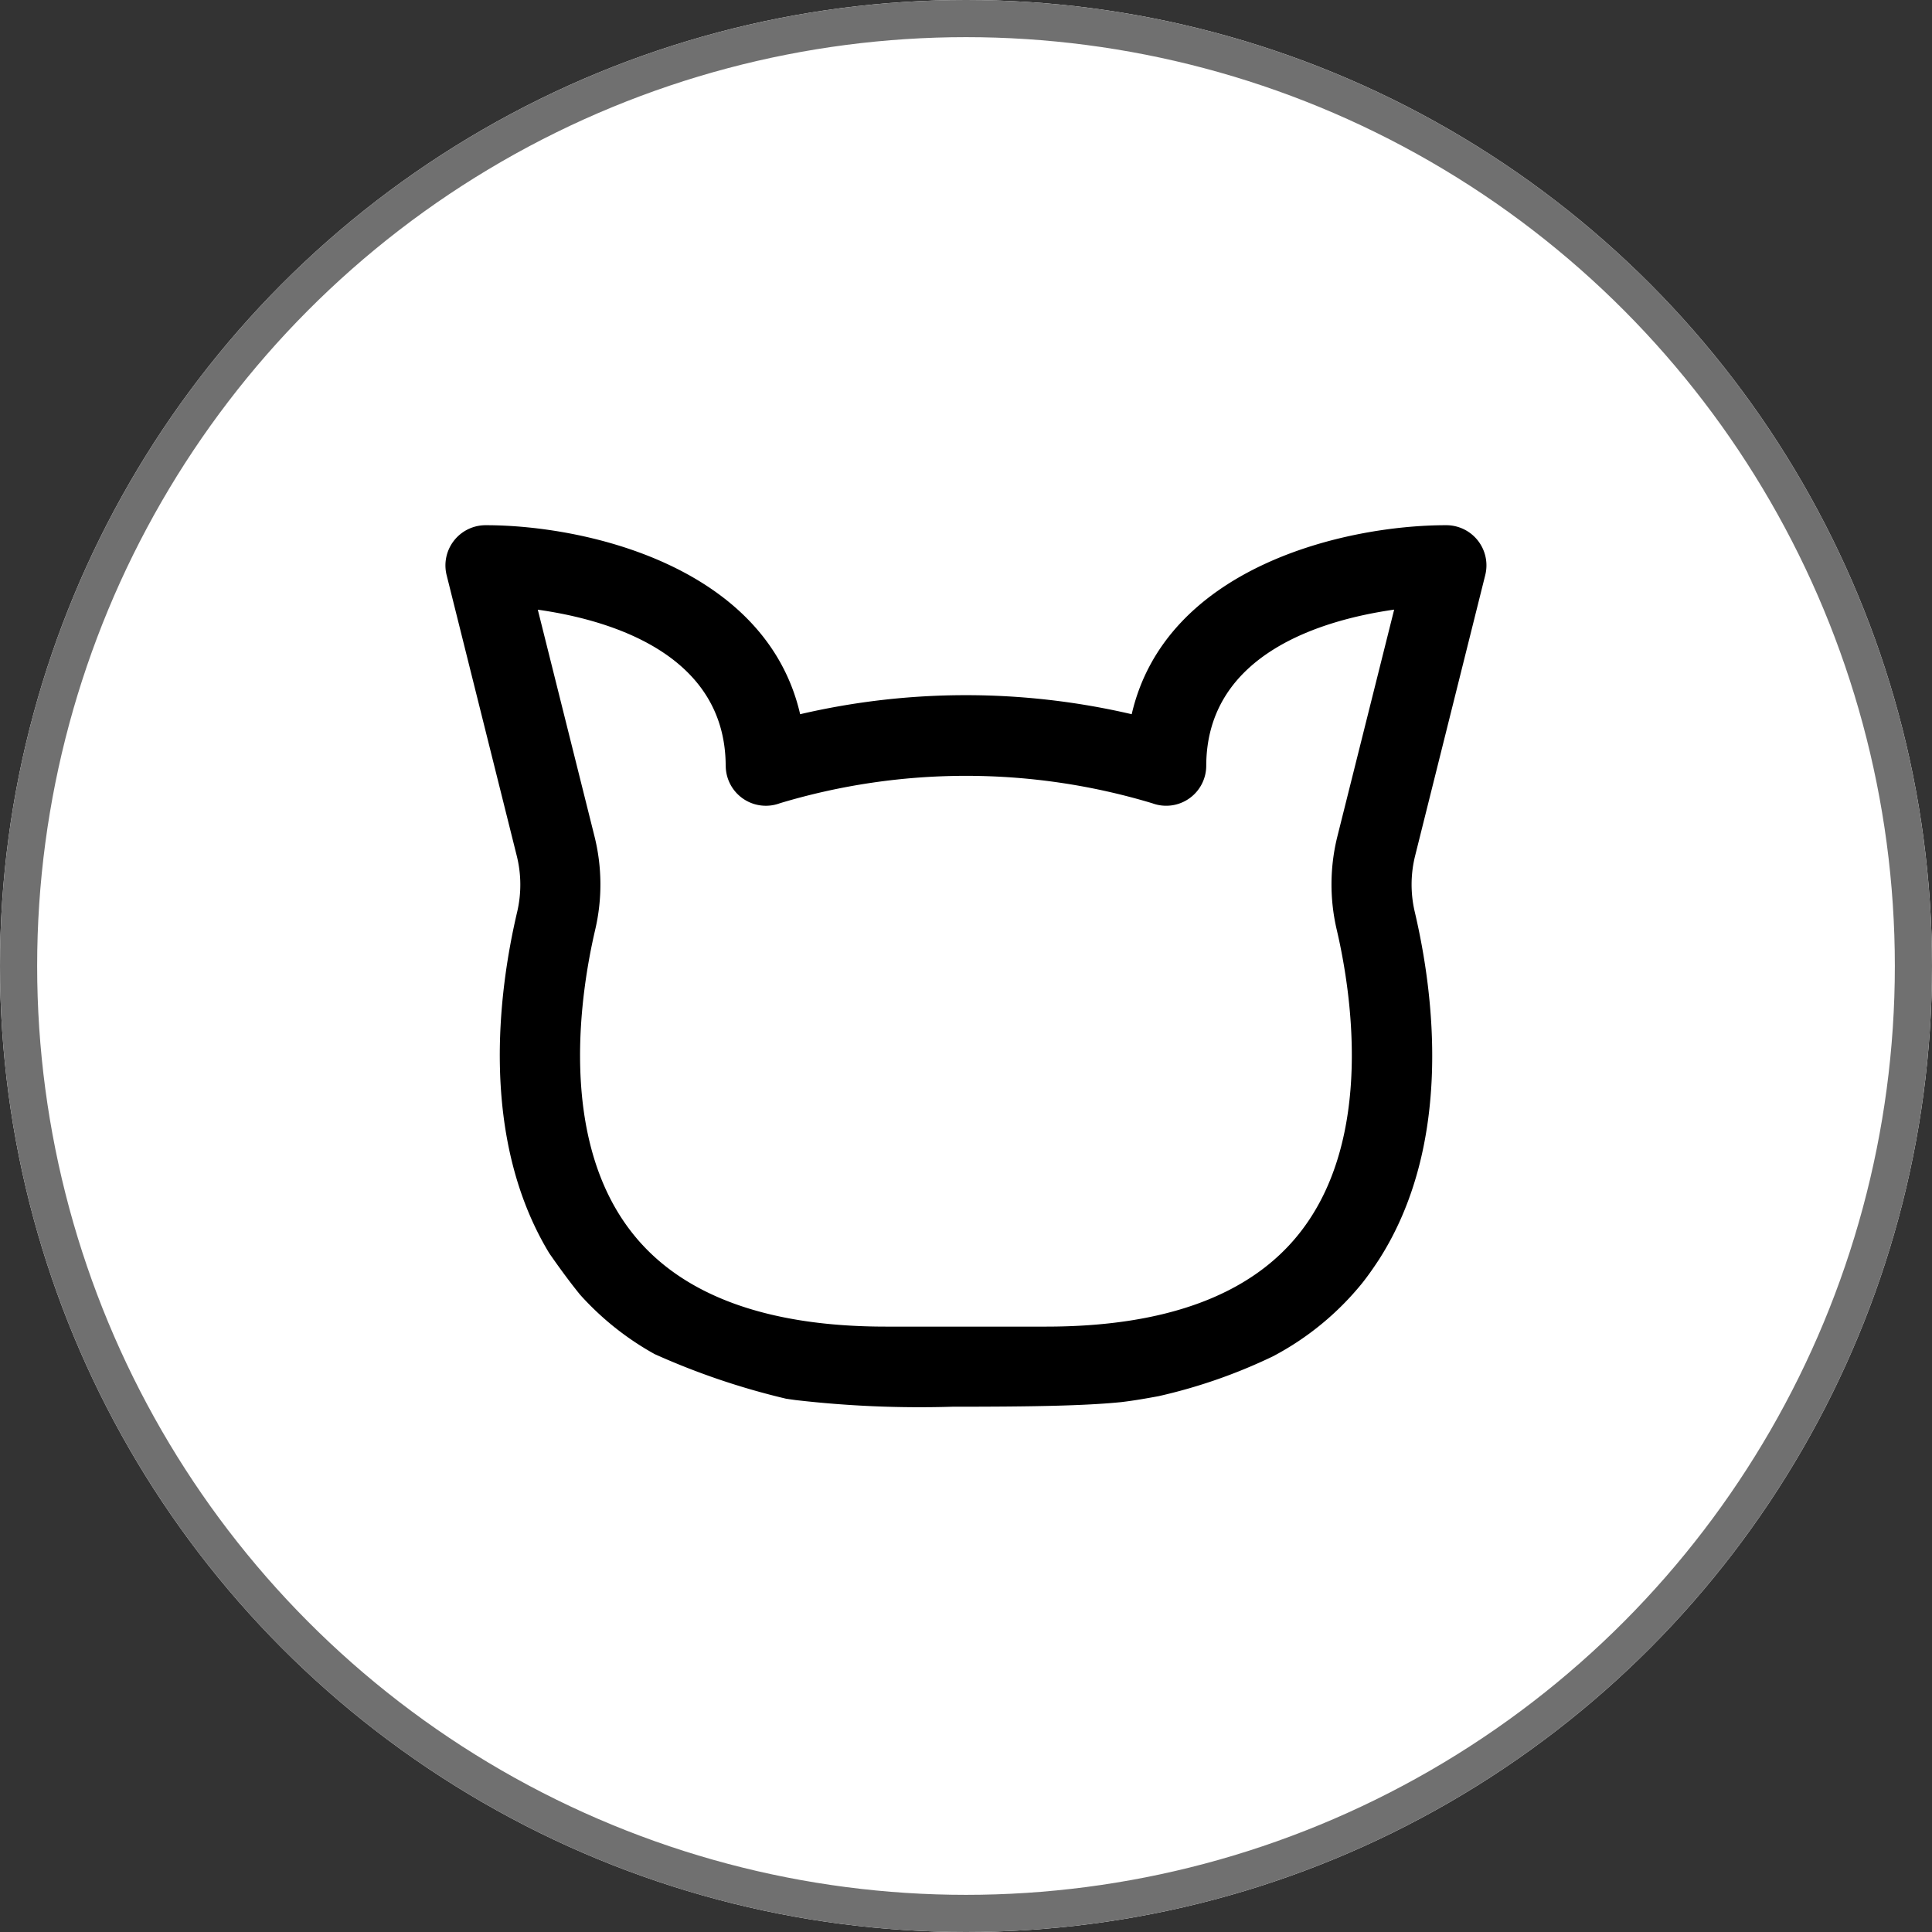 <svg xmlns="http://www.w3.org/2000/svg" width="52" height="52" viewBox="0 0 52 52"><rect x="0" y="0" width="52" height="52" fill="#333333" stroke="none"/><g transform="translate(-965 -2363.845)"><g transform="translate(965 2363.845)" fill="#fff" stroke="#707070" stroke-width="1"><circle cx="26" cy="26" r="26" stroke="none"/><circle cx="26" cy="26" r="25.5" fill="none"/></g><path d="M1.919,28.892a3.211,3.211,0,0,1,.013,1.515c-.511,2.172-1.01,6.09.861,9.184.374.541.665.915.831,1.119a7.742,7.742,0,0,0,2.008,1.6,19.61,19.61,0,0,0,3.535,1.2l.1.015.158.022a29.008,29.008,0,0,0,4.224.179c2.192,0,3.565-.026,4.542-.124.345-.041.678-.1,1-.159a14.4,14.4,0,0,0,3.084-1.074A7.718,7.718,0,0,0,24.675,40.4c.15-.189.286-.383.416-.58.009-.014.017-.026.027-.04,2.008-3.121,1.493-7.159.972-9.375a3.211,3.211,0,0,1,.012-1.515l1.886-7.549A1.081,1.081,0,0,0,26.929,20c-2.694,0-7.54,1.11-8.457,5.087a19.68,19.68,0,0,0-8.924,0C8.632,21.111,3.787,20,1.091,20A1.082,1.082,0,0,0,.033,21.343Zm5.626-2.42A1.08,1.08,0,0,0,9,27.484a17.388,17.388,0,0,1,10.026,0,1.078,1.078,0,0,0,1.452-1.012c.011-3.025,3.151-3.928,5.058-4.2L24.01,28.367a5.35,5.35,0,0,0-.018,2.528c.374,1.6,1.027,5.6-1.007,8.164-1.319,1.666-3.613,2.511-6.819,2.511h-4.31c-3.205,0-5.5-.845-6.819-2.511C3,36.493,3.656,32.5,4.03,30.895a5.35,5.35,0,0,0-.019-2.528L2.487,22.274c1.907.269,5.046,1.172,5.057,4.2" transform="translate(976.988 2357.981)"/></g></svg>